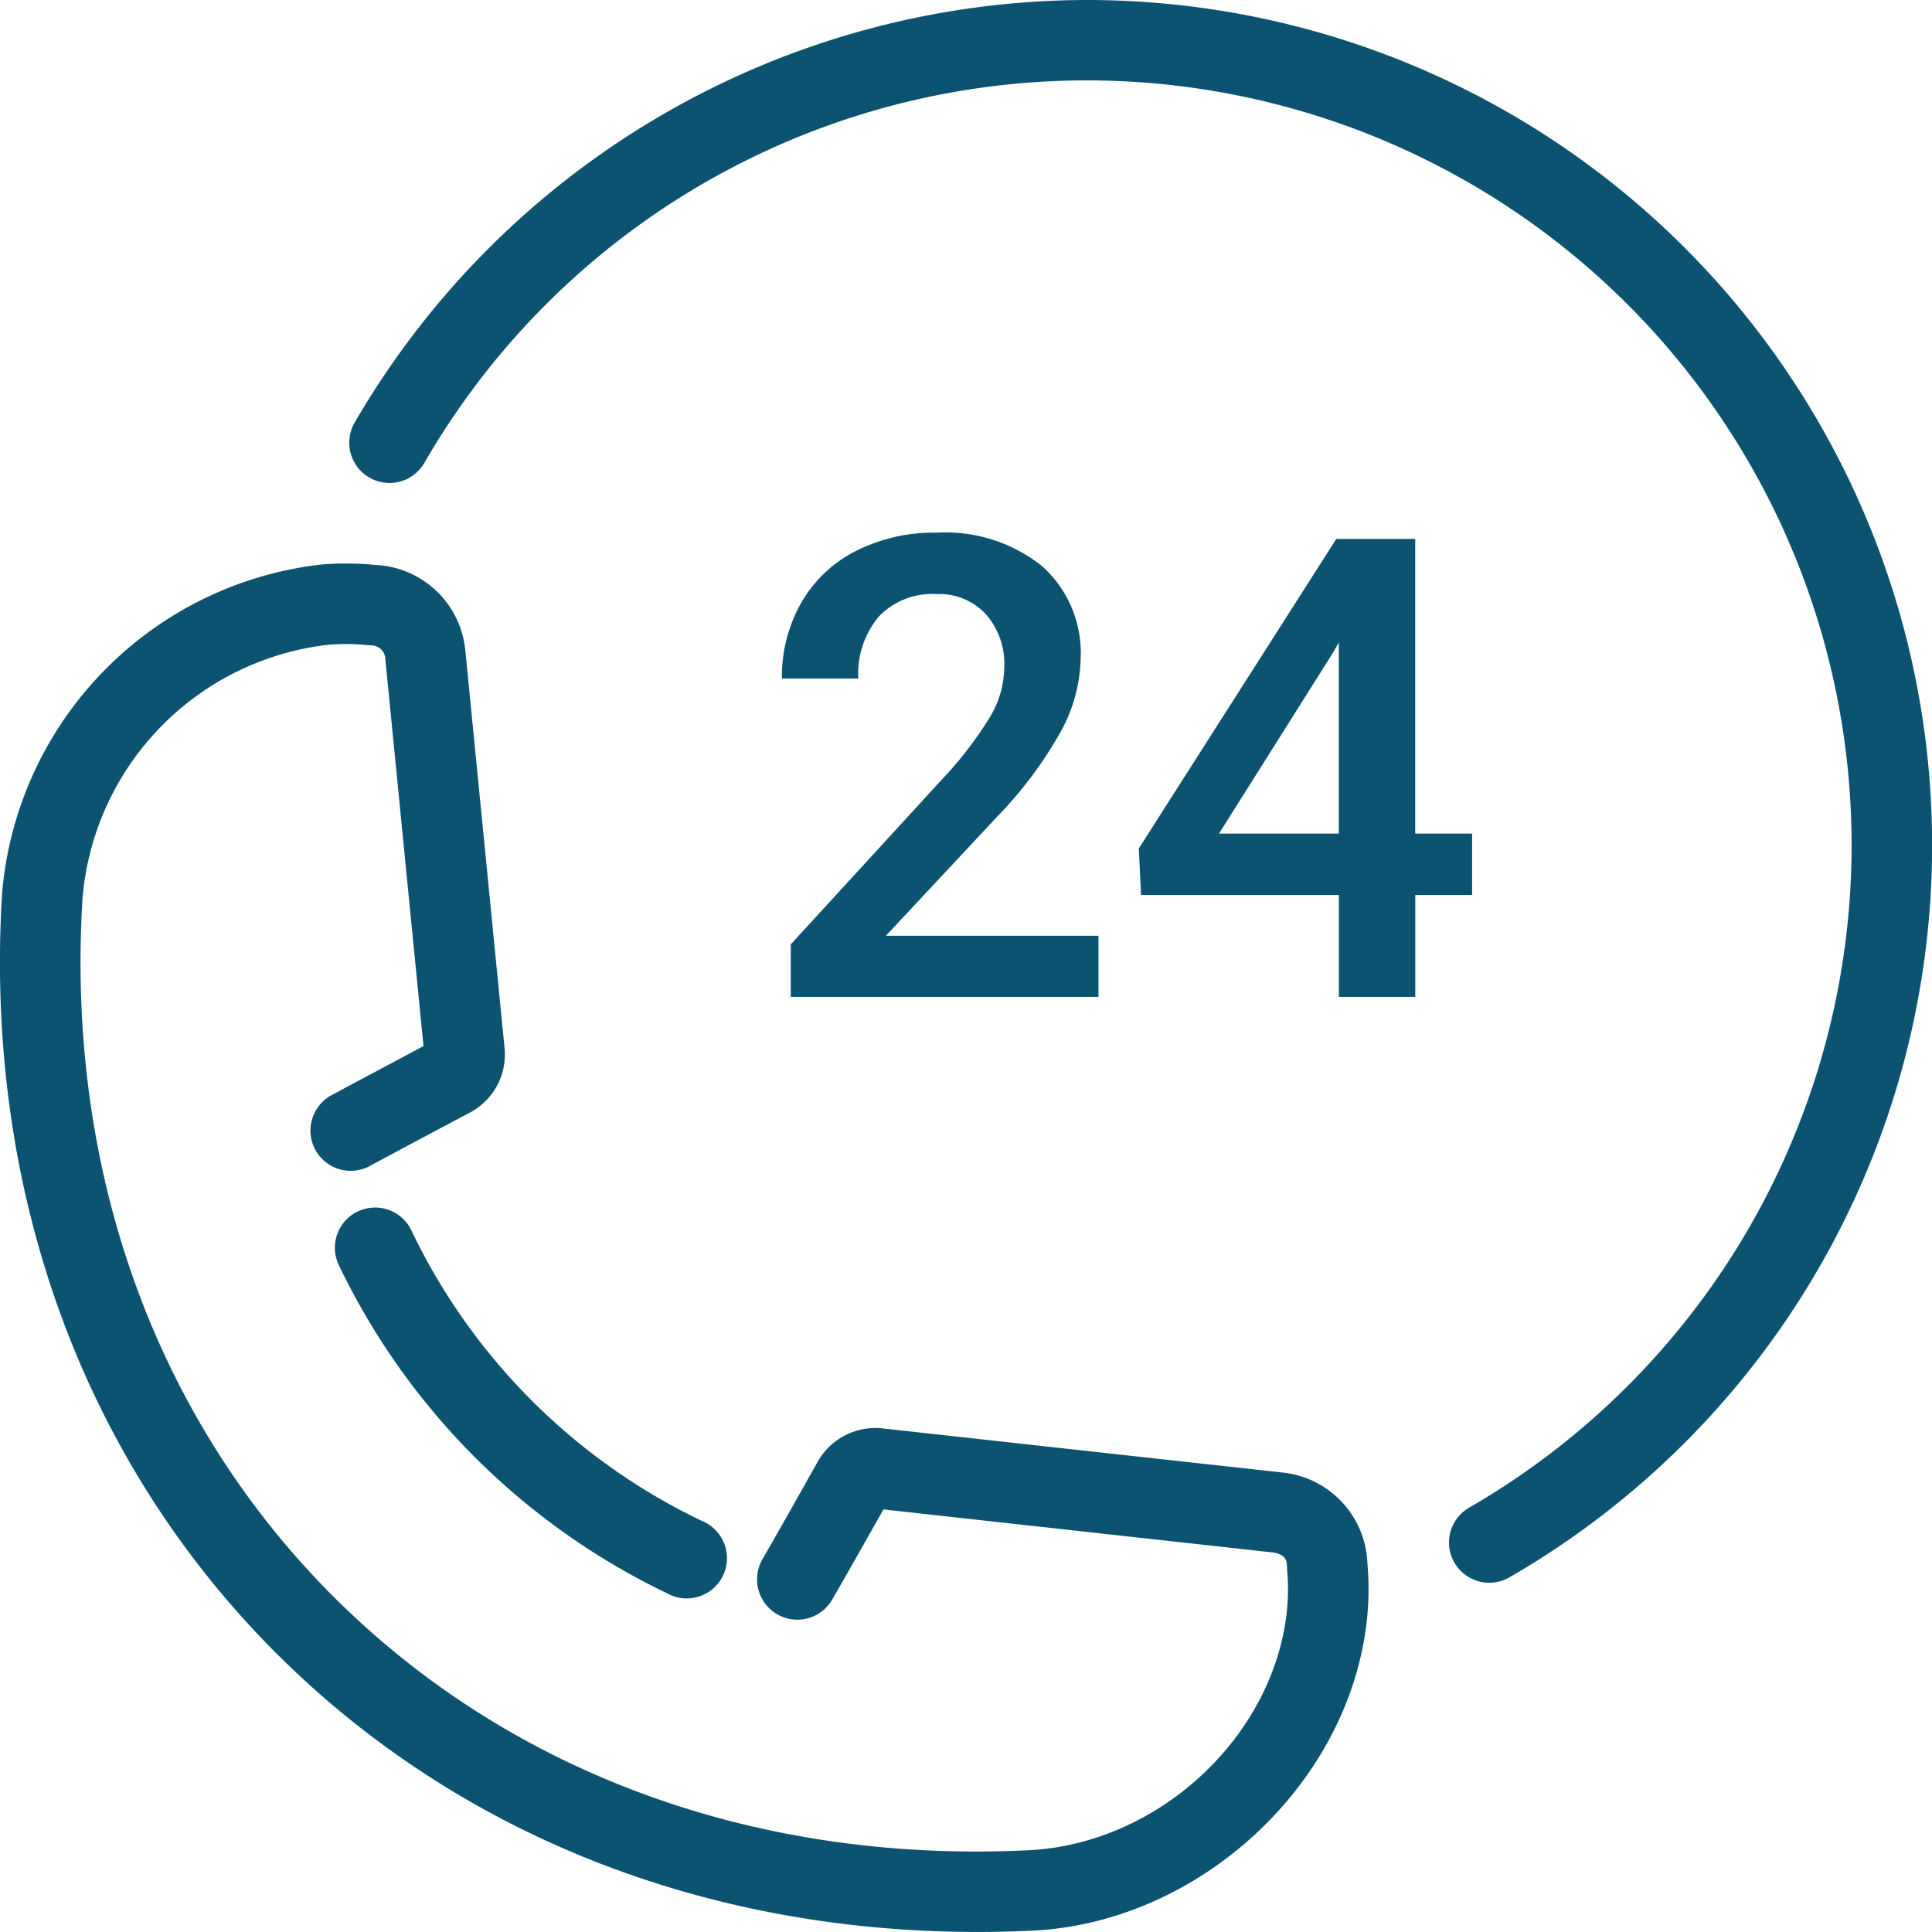 <svg xmlns="http://www.w3.org/2000/svg" width="94.259" height="94.258" viewBox="0 0 94.259 94.258">
  <g id="icon_24h" transform="translate(-1.999 -2)">
    <path id="Pfad_431" data-name="Pfad 431" d="M68.694,64.482a4.627,4.627,0,0,0-4.159-4.136L44.967,58.188A3.23,3.23,0,0,0,41.9,59.81s-1.807,3.224-2.7,4.768a1.964,1.964,0,1,0,3.4,1.972c.709-1.223,1.983-3.484,2.5-4.4L64.1,64.25c.189.022.632.122.676.52l.026.408a10.467,10.467,0,0,1-.006,1.807c-.587,6.2-6.254,11.492-12.631,11.794-13.387.652-25.485-3.841-34.121-12.6C9.49,57.5,5.219,45.487,6.024,32.342A13.581,13.581,0,0,1,18.046,19.961a10.7,10.7,0,0,1,1.824.016l.31.022a.682.682,0,0,1,.619.672l1.862,18.875c-.935.5-3.2,1.7-4.442,2.37a1.964,1.964,0,1,0,1.868,3.454c1.585-.858,4.834-2.579,4.842-2.583A3.207,3.207,0,0,0,26.622,39.7L24.705,20.279a4.62,4.62,0,0,0-4.1-4.187l-.371-.029a15.028,15.028,0,0,0-2.5-.02A17.632,17.632,0,0,0,2.1,32.1C1.229,46.374,5.9,59.456,15.248,68.937c8.85,8.97,20.994,13.828,34.43,13.828q1.328,0,2.675-.063c8.253-.393,15.588-7.277,16.354-15.35a14.575,14.575,0,0,0,.008-2.555Z" transform="translate(0 13.492)" fill="#0b5371"/>
    <path id="Pfad_432" data-name="Pfad 432" d="M11.433,61.105a1.964,1.964,0,0,0-.919,2.622,34.09,34.09,0,0,0,16,16A1.963,1.963,0,1,0,28.218,76.2a30.1,30.1,0,0,1-14.166-14.17,1.958,1.958,0,0,0-2.62-.921ZM47,2A41.386,41.386,0,0,0,11.285,22.615a1.964,1.964,0,1,0,3.4,1.968A37.315,37.315,0,1,1,65.656,75.556a1.964,1.964,0,1,0,1.968,3.4A41.24,41.24,0,0,0,47,2Z" transform="translate(8.018)" fill="#0b5371"/>
    <path id="Pfad_433" data-name="Pfad 433" d="M35.057,24.891A7.668,7.668,0,0,0,36,21.386a5.674,5.674,0,0,0-1.879-4.518,7.552,7.552,0,0,0-5.131-1.634,8.45,8.45,0,0,0-3.98.905,6.408,6.408,0,0,0-2.655,2.539,7.293,7.293,0,0,0-.929,3.674h3.727a4.34,4.34,0,0,1,1-3.022,3.589,3.589,0,0,1,2.808-1.1,3.11,3.11,0,0,1,2.415.982,3.667,3.667,0,0,1,.9,2.576,4.845,4.845,0,0,1-.683,2.415,18.383,18.383,0,0,1-2.294,3l-7.44,8.116v2.563H36.871V34.9H26.5l5.461-5.846A19.783,19.783,0,0,0,35.057,24.891ZM55.1,29.915H52.324V15.54H48.473l-9.634,15.1.108,2.27H48.6v4.97h3.727v-4.97H55.1V29.915Zm-6.5,0H42.751l5.569-8.837.277-.491v9.328Z" transform="translate(18.721 12.754)" fill="#0b5371"/>
  </g>
</svg>
